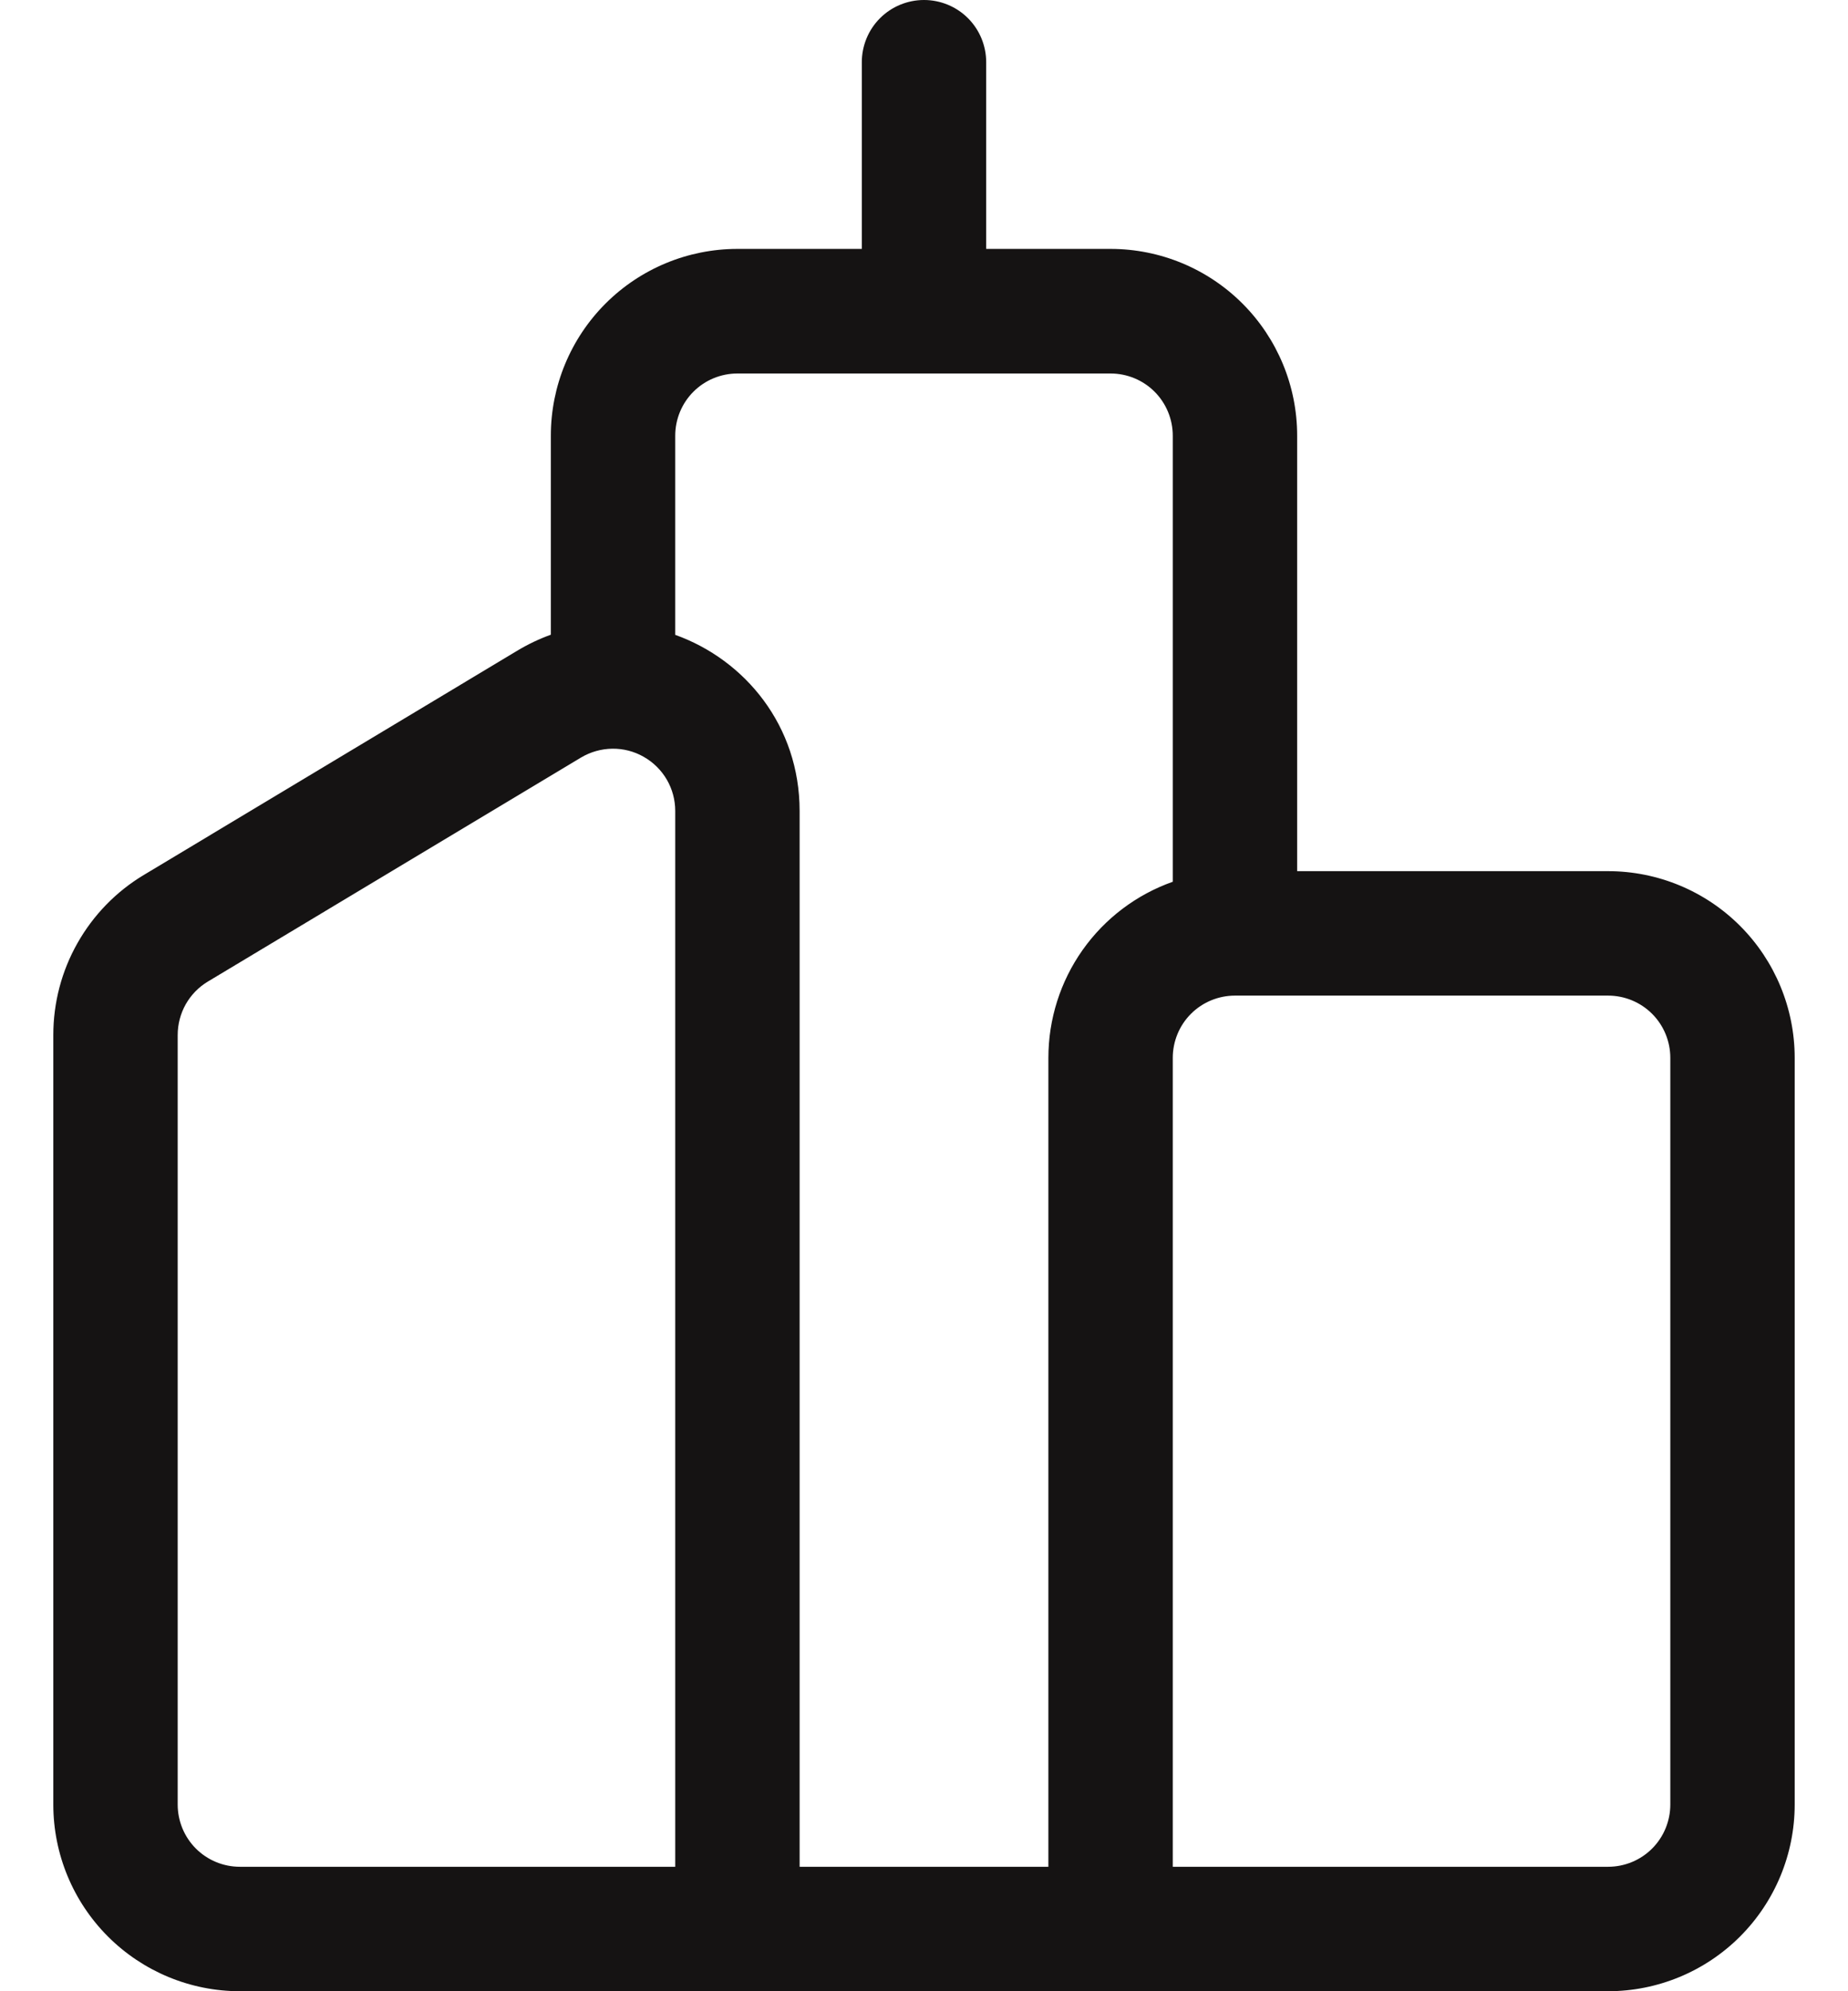 <svg width="26" height="28" viewBox="0 0 26 28" fill="none" xmlns="http://www.w3.org/2000/svg">
<path d="M13 0C13.232 0 13.455 0.092 13.619 0.256C13.783 0.42 13.875 0.643 13.875 0.875V3.5H15.625C16.321 3.5 16.989 3.777 17.481 4.269C17.973 4.761 18.25 5.429 18.25 6.125V12.25H22.625C23.321 12.25 23.989 12.527 24.481 13.019C24.973 13.511 25.25 14.179 25.25 14.875V25.375C25.25 26.071 24.973 26.739 24.481 27.231C23.989 27.723 23.321 28 22.625 28H3.375C2.679 28 2.011 27.723 1.519 27.231C1.027 26.739 0.75 26.071 0.75 25.375V14.553C0.75 14.1 0.867 13.654 1.091 13.26C1.314 12.866 1.635 12.536 2.024 12.303L7.274 9.152C7.425 9.061 7.584 8.985 7.75 8.925V6.125C7.75 5.429 8.027 4.761 8.519 4.269C9.011 3.777 9.679 3.5 10.375 3.5H12.125V0.875C12.125 0.643 12.217 0.42 12.381 0.256C12.545 0.092 12.768 0 13 0ZM9.5 8.927C10.485 9.28 11.25 10.208 11.25 11.403V26.25H14.75V14.875C14.75 14.332 14.918 13.802 15.231 13.359C15.545 12.915 15.988 12.58 16.5 12.399V6.127C16.5 5.895 16.408 5.672 16.244 5.508C16.08 5.344 15.857 5.252 15.625 5.252H10.375C10.143 5.252 9.92 5.344 9.756 5.508C9.592 5.672 9.5 5.895 9.5 6.127V8.927ZM17.375 14C17.143 14 16.92 14.092 16.756 14.256C16.592 14.42 16.5 14.643 16.5 14.875V26.25H22.625C22.857 26.25 23.08 26.158 23.244 25.994C23.408 25.83 23.5 25.607 23.5 25.375V14.875C23.5 14.643 23.408 14.42 23.244 14.256C23.08 14.092 22.857 14 22.625 14H17.375ZM8.175 10.652L2.925 13.802C2.795 13.88 2.688 13.99 2.613 14.122C2.539 14.254 2.5 14.403 2.5 14.555V25.375C2.5 25.607 2.592 25.83 2.756 25.994C2.92 26.158 3.143 26.25 3.375 26.25H9.5V11.403C9.5 11.248 9.459 11.096 9.381 10.962C9.303 10.829 9.191 10.718 9.056 10.642C8.922 10.565 8.769 10.526 8.614 10.528C8.46 10.53 8.308 10.573 8.175 10.652Z" fill="#151313"/>
</svg>
